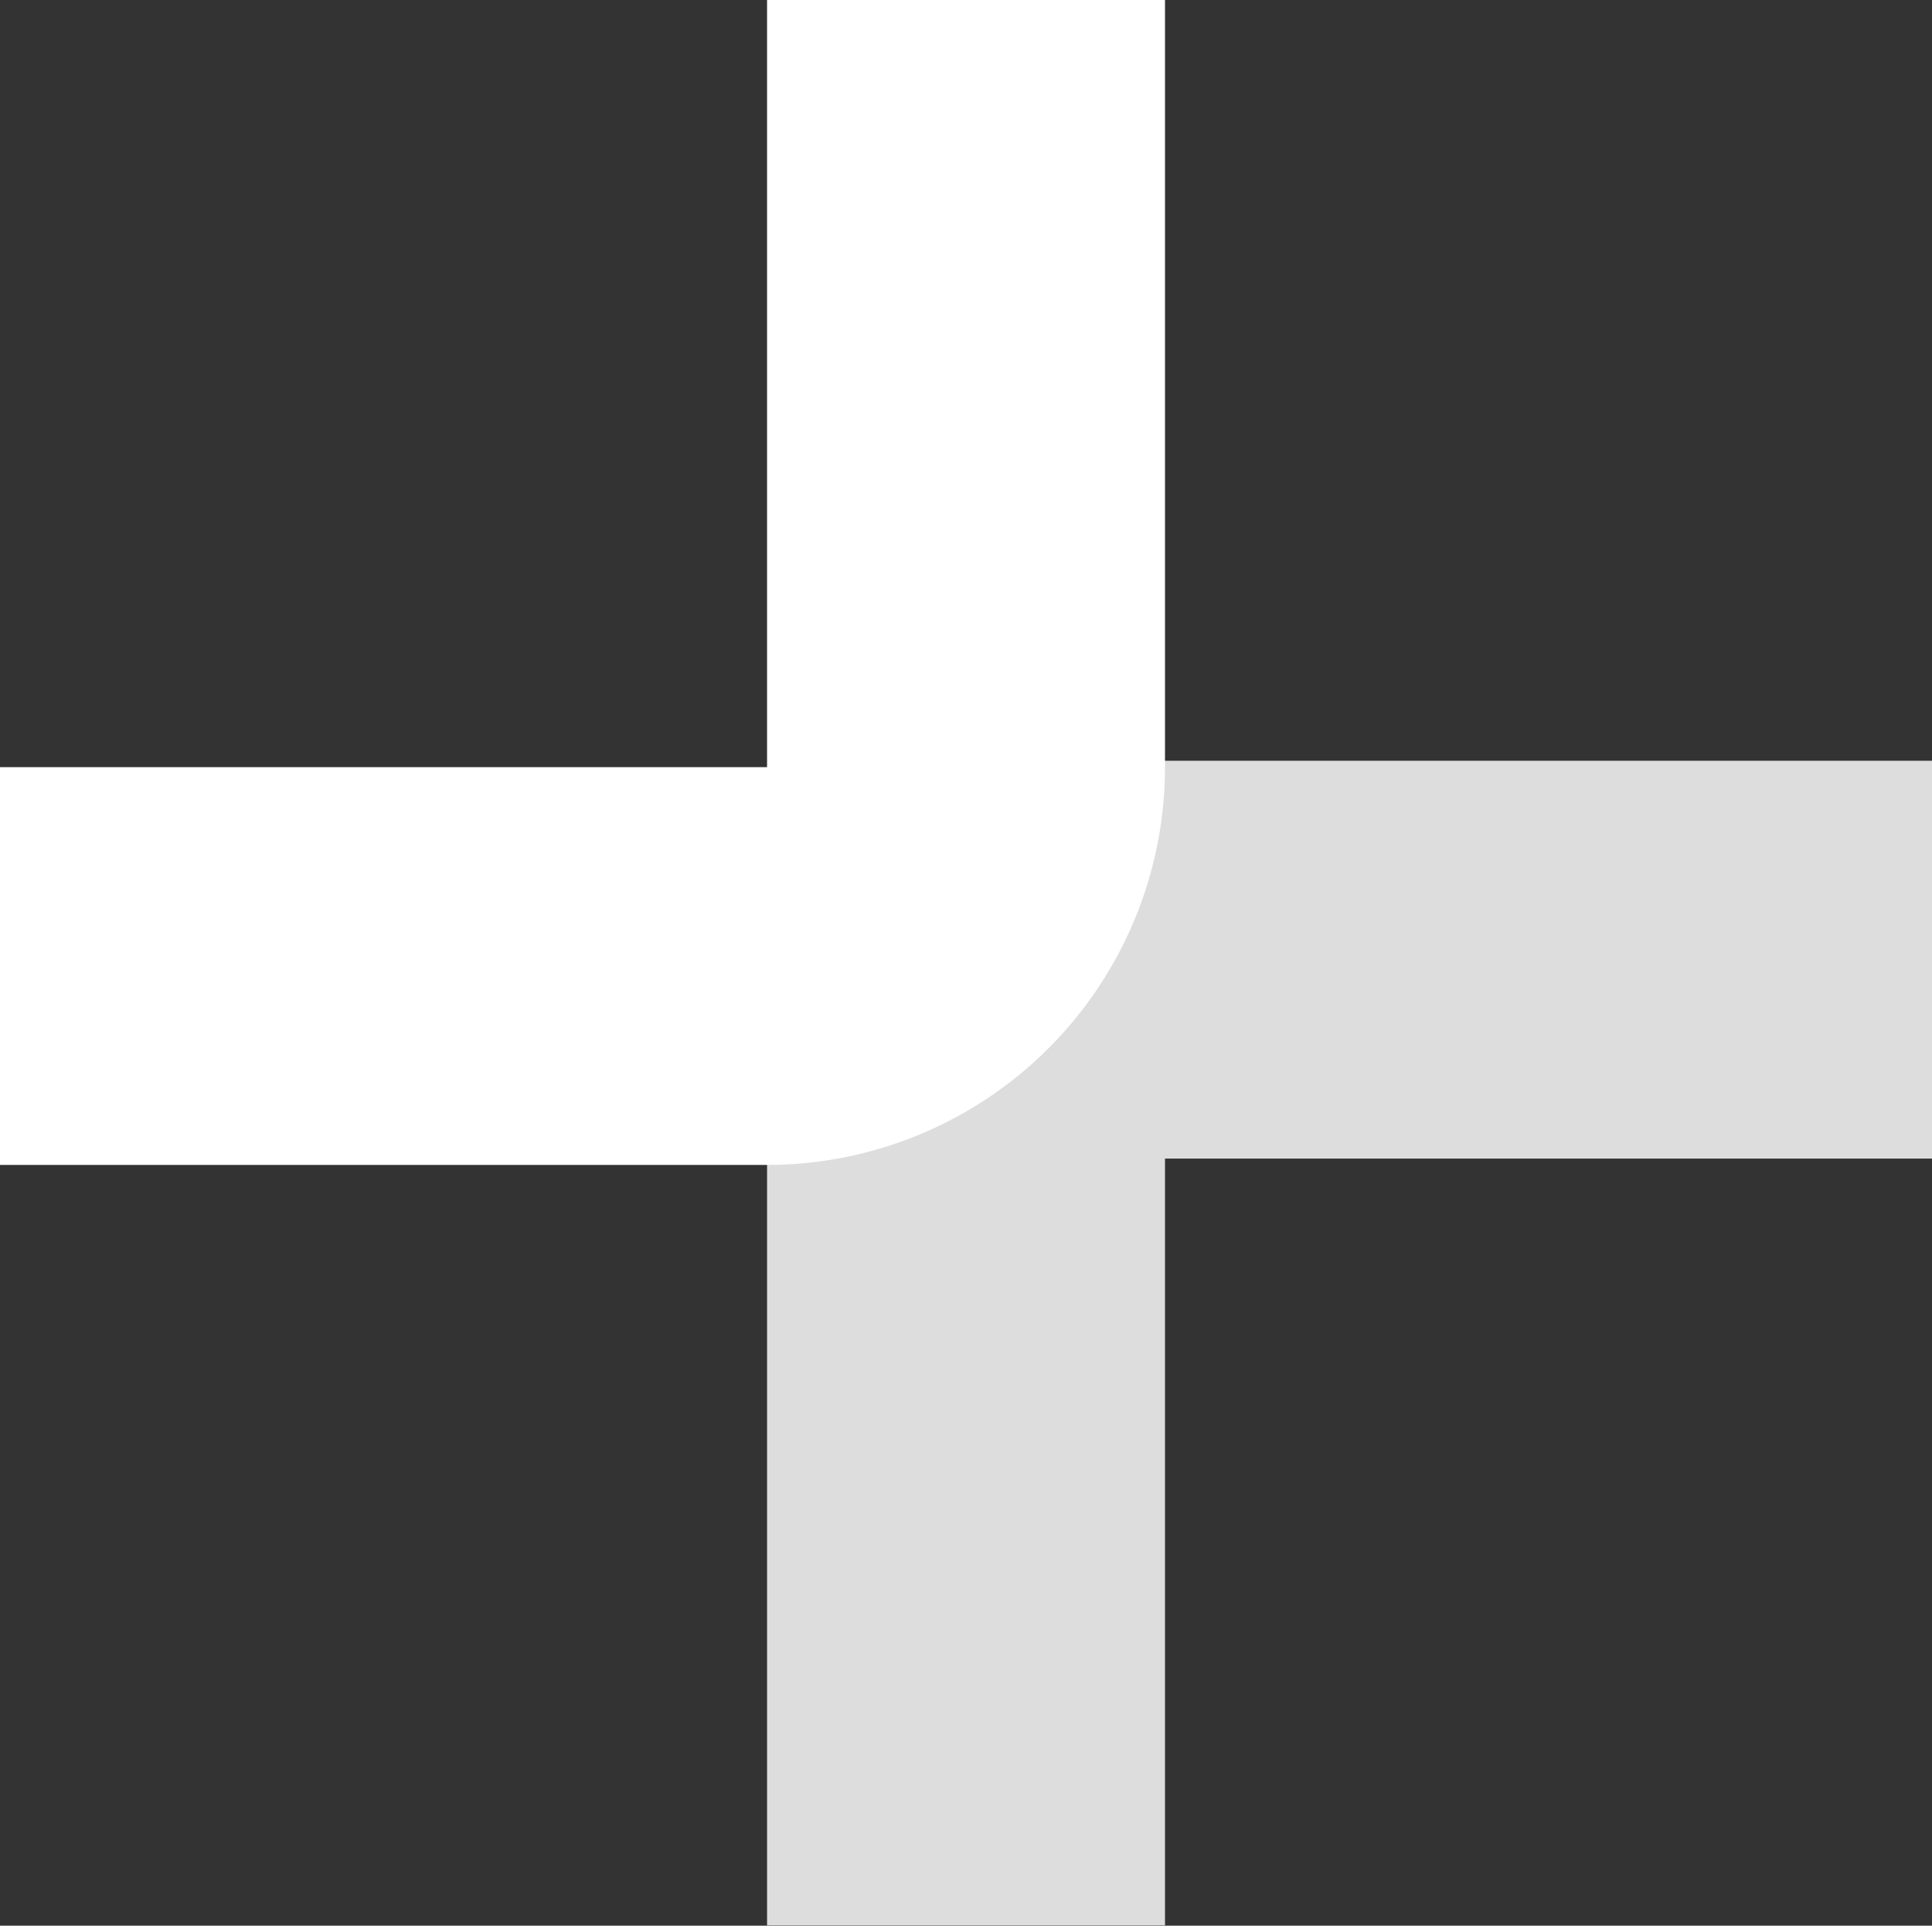 <svg id="Group_1054" data-name="Group 1054" xmlns="http://www.w3.org/2000/svg" xmlns:xlink="http://www.w3.org/1999/xlink" width="30.101" height="30" viewBox="0 0 30.101 30">
  <rect x="0" y="0" width="30.101" height="30" fill="#333333" stroke="none"/>
  <defs>
    <clipPath id="clip-path">
      <rect id="Rectangle_735" data-name="Rectangle 735" width="30.101" height="30" fill="none"/>
    </clipPath>
  </defs>
  <g id="Group_989" data-name="Group 989" clip-path="url(#clip-path)">
    <path id="Path_11810" data-name="Path 11810" d="M62.682,44.157H50.731a6.2,6.2,0,0,0-6.2,6.2V62.3h6.2V50.354H62.682Z" transform="translate(-32.58 -32.305)" fill="#ddd"/>
    <path id="Path_11811" data-name="Path 11811" d="M0,18.148H11.951a6.2,6.2,0,0,0,6.2-6.2V0h-6.2V11.951H0Z" fill="#fff"/>
  </g>
</svg>

